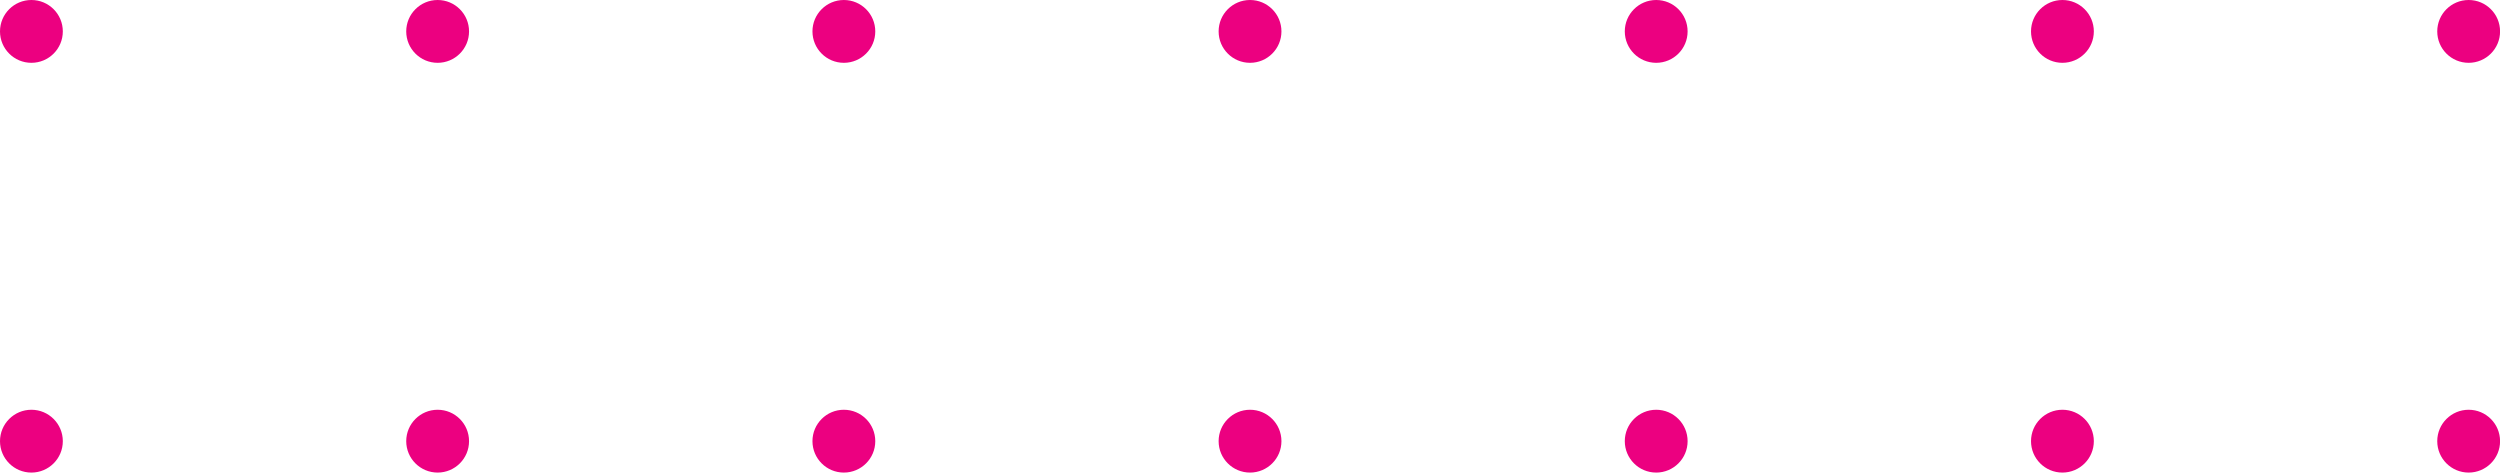 <?xml version="1.0" encoding="UTF-8" standalone="no"?>
<svg
   xmlns:dc="http://purl.org/dc/elements/1.1/"
   xmlns:cc="http://creativecommons.org/ns#"
   xmlns:rdf="http://www.w3.org/1999/02/22-rdf-syntax-ns#"
   xmlns:svg="http://www.w3.org/2000/svg"
   xmlns="http://www.w3.org/2000/svg"
   xmlns:sodipodi="http://sodipodi.sourceforge.net/DTD/sodipodi-0.dtd"
   xmlns:inkscape="http://www.inkscape.org/namespaces/inkscape"
   sodipodi:docname="PuntosPlantullaprueba1.svg"
   inkscape:version="1.0 (4035a4f, 2020-05-01)"
   id="svg3648"
   version="1.1"
   viewBox="0 0 39.639 7.493"
   height="7.493mm"
   width="39.639mm">
  <defs
     id="defs3642" />
  <sodipodi:namedview
     inkscape:window-maximized="0"
     inkscape:window-y="25"
     inkscape:window-x="0"
     inkscape:window-height="736"
     inkscape:window-width="1188"
     showgrid="false"
     inkscape:document-rotation="0"
     inkscape:current-layer="layer1"
     inkscape:document-units="mm"
     inkscape:cy="463.05353"
     inkscape:cx="356.89106"
     inkscape:zoom="0.41355095"
     inkscape:pageshadow="2"
     inkscape:pageopacity="0.0"
     borderopacity="1.0"
     bordercolor="#666666"
     pagecolor="#ffffff"
     id="base" />
  <g
     transform="translate(-8.484,-9.029)"
     id="layer1"
     inkscape:groupmode="layer"
     inkscape:label="Capa 1">
    <path
       id="path1867"
       style="fill:#ec0080;fill-opacity:1;fill-rule:nonzero;stroke:none;stroke-width:0.353"
       d="m 47.626,10.025 c -0.275,0 -0.498,-0.223 -0.498,-0.498 0,-0.275 0.223,-0.498 0.498,-0.498 0.275,0 0.498,0.223 0.498,0.498 0,0.275 -0.223,0.498 -0.498,0.498" />
    <path
       id="path1871"
       style="fill:#ec0080;fill-opacity:1;fill-rule:nonzero;stroke:none;stroke-width:0.353"
       d="m 47.626,16.522 c -0.275,0 -0.498,-0.223 -0.498,-0.498 0,-0.275 0.223,-0.498 0.498,-0.498 0.275,0 0.498,0.223 0.498,0.498 0,0.275 -0.223,0.498 -0.498,0.498" />
    <path
       id="path1875"
       style="fill:#ec0080;fill-opacity:1;fill-rule:nonzero;stroke:none;stroke-width:0.353"
       d="m 41.185,10.025 c -0.275,0 -0.498,-0.223 -0.498,-0.498 0,-0.275 0.223,-0.498 0.498,-0.498 0.275,0 0.498,0.223 0.498,0.498 0,0.275 -0.223,0.498 -0.498,0.498" />
    <path
       id="path1879"
       style="fill:#ec0080;fill-opacity:1;fill-rule:nonzero;stroke:none;stroke-width:0.353"
       d="m 41.185,16.522 c -0.275,0 -0.498,-0.223 -0.498,-0.498 0,-0.275 0.223,-0.498 0.498,-0.498 0.275,0 0.498,0.223 0.498,0.498 0,0.275 -0.223,0.498 -0.498,0.498" />
    <path
       id="path1883"
       style="fill:#ec0080;fill-opacity:1;fill-rule:nonzero;stroke:none;stroke-width:0.353"
       d="m 34.744,10.025 c -0.275,0 -0.498,-0.223 -0.498,-0.498 0,-0.275 0.223,-0.498 0.498,-0.498 0.275,0 0.498,0.223 0.498,0.498 0,0.275 -0.223,0.498 -0.498,0.498" />
    <path
       id="path1887"
       style="fill:#ec0080;fill-opacity:1;fill-rule:nonzero;stroke:none;stroke-width:0.353"
       d="m 34.744,16.522 c -0.275,0 -0.498,-0.223 -0.498,-0.498 0,-0.275 0.223,-0.498 0.498,-0.498 0.275,0 0.498,0.223 0.498,0.498 0,0.275 -0.223,0.498 -0.498,0.498" />
    <path
       id="path1891"
       style="fill:#ec0080;fill-opacity:1;fill-rule:nonzero;stroke:none;stroke-width:0.353"
       d="m 28.304,10.025 c -0.275,0 -0.498,-0.223 -0.498,-0.498 0,-0.275 0.223,-0.498 0.498,-0.498 0.275,0 0.498,0.223 0.498,0.498 0,0.275 -0.223,0.498 -0.498,0.498" />
    <path
       id="path1895"
       style="fill:#ec0080;fill-opacity:1;fill-rule:nonzero;stroke:none;stroke-width:0.353"
       d="m 28.304,16.522 c -0.275,0 -0.498,-0.223 -0.498,-0.498 0,-0.275 0.223,-0.498 0.498,-0.498 0.275,0 0.498,0.223 0.498,0.498 0,0.275 -0.223,0.498 -0.498,0.498" />
    <path
       id="path1899"
       style="fill:#ec0080;fill-opacity:1;fill-rule:nonzero;stroke:none;stroke-width:0.353"
       d="m 21.864,10.025 c -0.275,0 -0.498,-0.223 -0.498,-0.498 0,-0.275 0.223,-0.498 0.498,-0.498 0.275,0 0.498,0.223 0.498,0.498 0,0.275 -0.223,0.498 -0.498,0.498" />
    <path
       id="path1903"
       style="fill:#ec0080;fill-opacity:1;fill-rule:nonzero;stroke:none;stroke-width:0.353"
       d="m 21.864,16.522 c -0.275,0 -0.498,-0.223 -0.498,-0.498 0,-0.275 0.223,-0.498 0.498,-0.498 0.275,0 0.498,0.223 0.498,0.498 0,0.275 -0.223,0.498 -0.498,0.498" />
    <path
       id="path1907"
       style="fill:#ec0080;fill-opacity:1;fill-rule:nonzero;stroke:none;stroke-width:0.353"
       d="m 15.423,10.025 c -0.275,0 -0.498,-0.223 -0.498,-0.498 0,-0.275 0.223,-0.498 0.498,-0.498 0.275,0 0.498,0.223 0.498,0.498 0,0.275 -0.223,0.498 -0.498,0.498" />
    <path
       id="path1911"
       style="fill:#ec0080;fill-opacity:1;fill-rule:nonzero;stroke:none;stroke-width:0.353"
       d="m 15.423,16.522 c -0.275,0 -0.498,-0.223 -0.498,-0.498 0,-0.275 0.223,-0.498 0.498,-0.498 0.275,0 0.498,0.223 0.498,0.498 0,0.275 -0.223,0.498 -0.498,0.498" />
    <path
       id="path1915"
       style="fill:#ec0080;fill-opacity:1;fill-rule:nonzero;stroke:none;stroke-width:0.353"
       d="m 8.982,10.025 c -0.275,0 -0.498,-0.223 -0.498,-0.498 0,-0.275 0.223,-0.498 0.498,-0.498 0.275,0 0.498,0.223 0.498,0.498 0,0.275 -0.223,0.498 -0.498,0.498" />
    <path
       id="path1919"
       style="fill:#ec0080;fill-opacity:1;fill-rule:nonzero;stroke:none;stroke-width:0.353"
       d="m 8.982,16.522 c -0.275,0 -0.498,-0.223 -0.498,-0.498 0,-0.275 0.223,-0.498 0.498,-0.498 0.275,0 0.498,0.223 0.498,0.498 0,0.275 -0.223,0.498 -0.498,0.498" />
  </g>
</svg>
